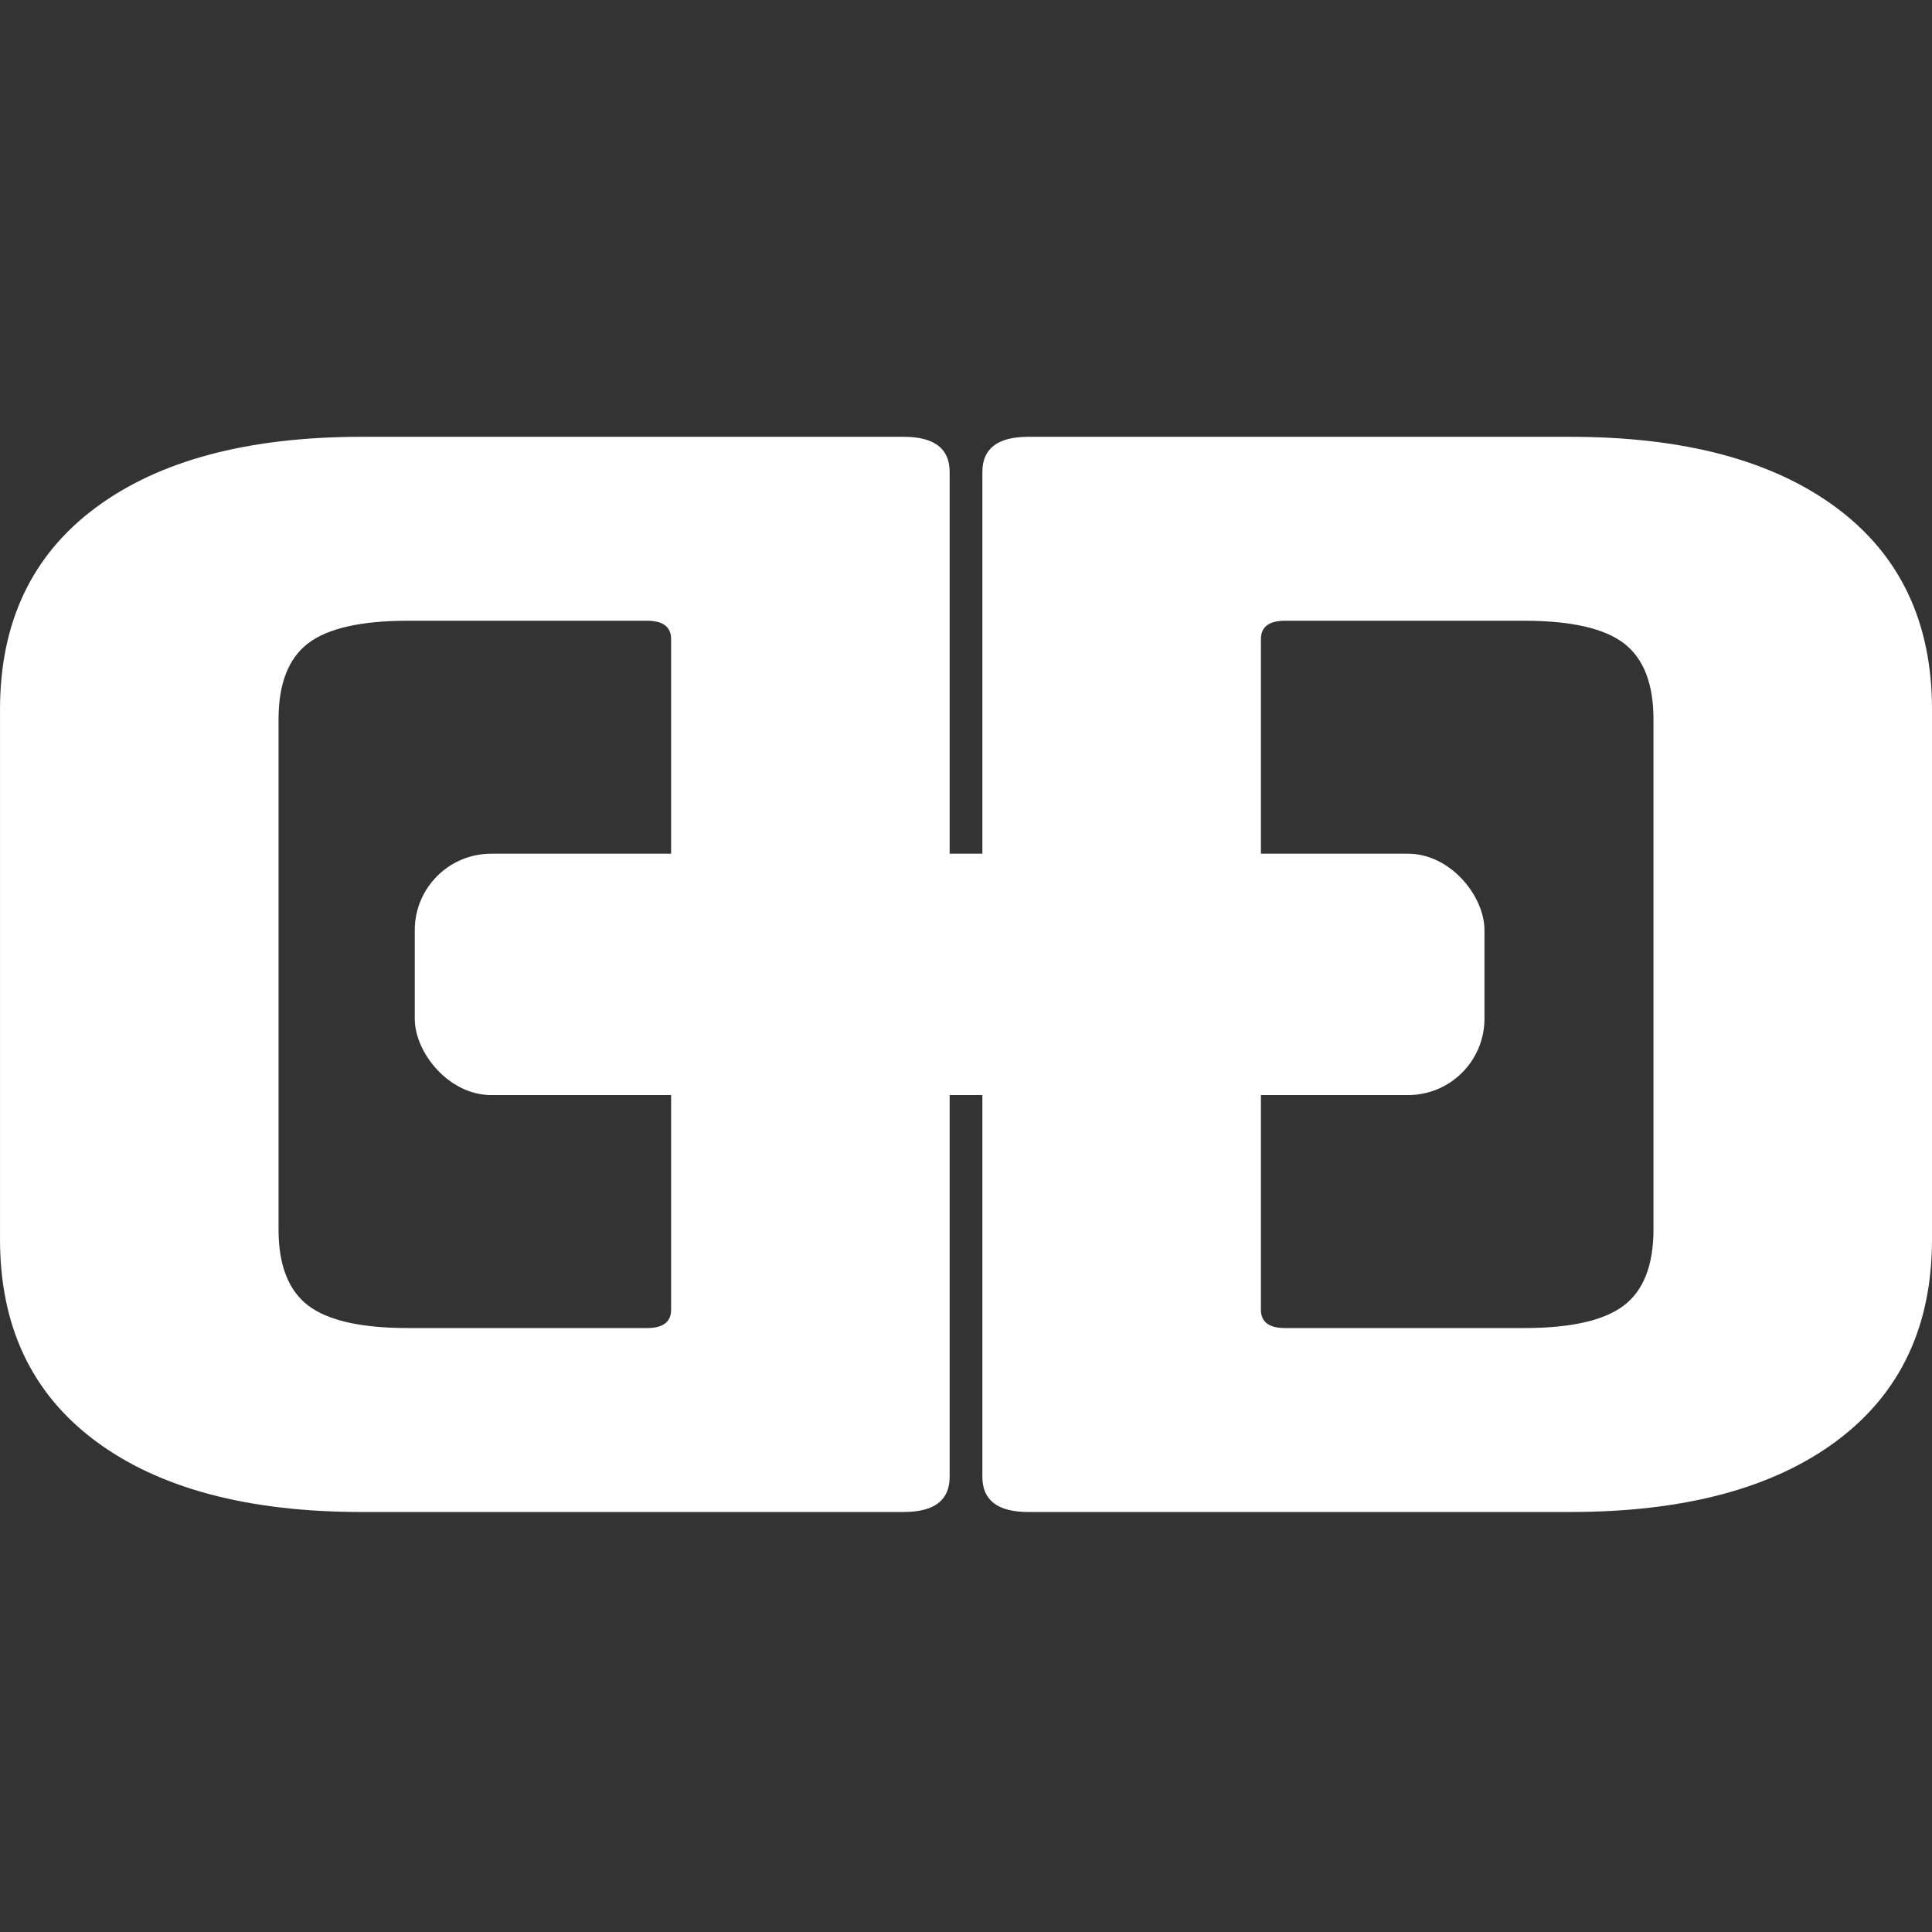 <svg xmlns:xlink="http://www.w3.org/1999/xlink" xmlns="http://www.w3.org/2000/svg" version="1.1" viewBox="0 0 115 115" height="115px" width="115px">
    <rect x="0" y="0" width="115" height="115" fill="#333333" stroke="none"/>
    <title>Grip Icon  Copy 7</title>
    <g fill-rule="evenodd" fill="none" stroke-width="1" stroke="none" id="Page-1">
        <g fill="#FFFFFF" transform="translate(0, 26)" id="Group-33">
            <g fill-rule="nonzero" transform="translate(28.263, 32) scale(-1, 1) translate(-28.263, -32)" id="D">
                <path id="Shape" d="M18.015,53.051 L32.244,53.051 C35.029,53.051 37.009,52.603 38.184,51.708 C39.359,50.812 39.946,49.302 39.946,47.179 L39.946,16.821 C39.946,14.698 39.359,13.188 38.184,12.292 C37.009,11.397 35.029,10.949 32.244,10.949 L18.015,10.949 C17.058,10.949 16.579,11.314 16.579,12.044 L16.579,51.956 C16.579,52.686 17.058,53.051 18.015,53.051 Z M0,61.91 C0,43.158 0,29.094 0,19.718 C0,15.8 0,9.925 0,2.09 C0,0.697 0.914,0 2.741,0 C4.23,0 5.346,0 6.09,0 C12.511,0 22.143,0 34.986,0 C41.774,0 47.061,1.41 50.847,4.23 C54.633,7.05 56.525,11.048 56.525,16.224 L56.525,47.776 C56.525,52.952 54.633,56.95 50.847,59.77 C47.061,62.59 41.774,64 34.986,64 L2.741,64 C0.914,64 0,63.303 0,61.91 Z"></path>
            </g>
            <g fill-rule="nonzero" transform="translate(58.475, 0)" id="D-Copy">
                <path id="Shape" d="M18.015,53.051 L32.244,53.051 C35.029,53.051 37.009,52.603 38.184,51.708 C39.359,50.812 39.946,49.302 39.946,47.179 L39.946,16.821 C39.946,14.698 39.359,13.188 38.184,12.292 C37.009,11.397 35.029,10.949 32.244,10.949 L18.015,10.949 C17.058,10.949 16.579,11.314 16.579,12.044 L16.579,51.956 C16.579,52.686 17.058,53.051 18.015,53.051 Z M0,61.91 C0,43.158 0,29.094 0,19.718 C0,15.8 0,9.925 0,2.09 C0,0.697 0.914,0 2.741,0 C4.23,0 5.346,0 6.09,0 C12.511,0 22.143,0 34.986,0 C41.774,0 47.061,1.41 50.847,4.23 C54.633,7.05 56.525,11.048 56.525,16.224 L56.525,47.776 C56.525,52.952 54.633,56.95 50.847,59.77 C47.061,62.59 41.774,64 34.986,64 L2.741,64 C0.914,64 0,63.303 0,61.91 Z"></path>
            </g>
            <rect rx="4.548" height="14.367" width="63.672" y="24.816" x="24.689" id="Rectangle"></rect>
        </g>
    </g>
</svg>